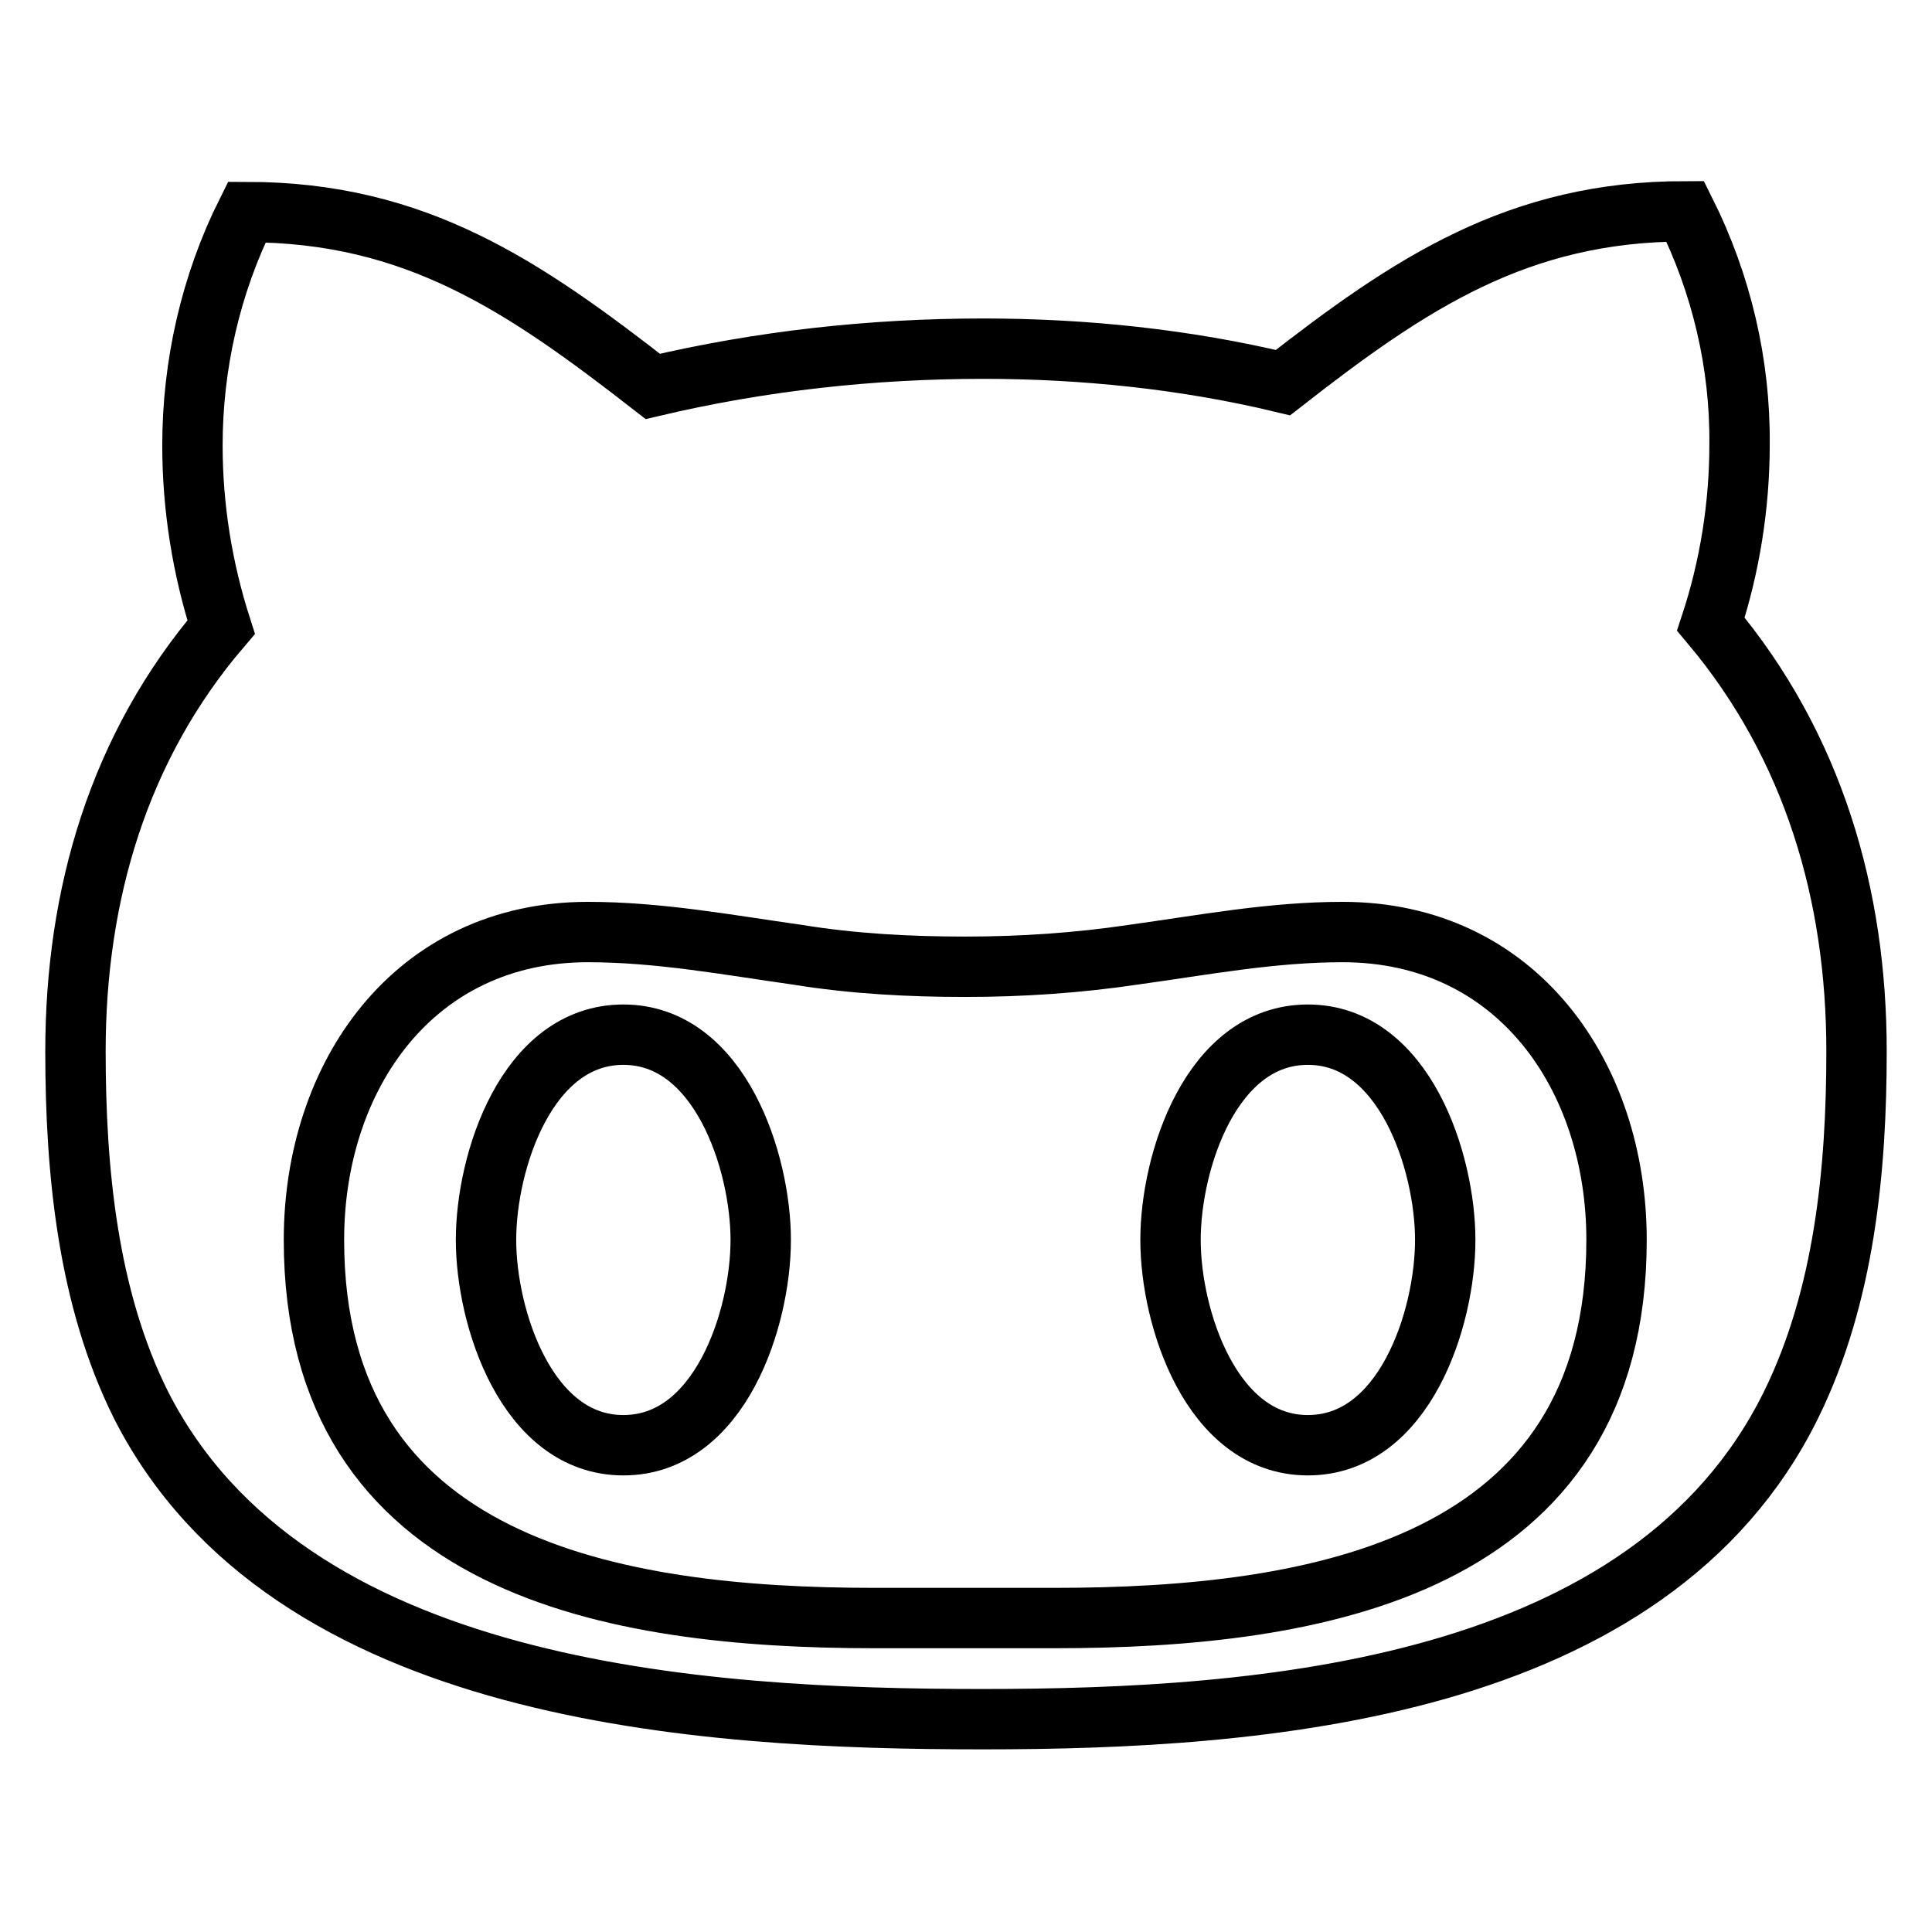 <?xml version="1.0" encoding="utf-8"?>
<!-- Svg Vector Icons : http://www.onlinewebfonts.com/icon -->
<!DOCTYPE svg PUBLIC "-//W3C//DTD SVG 1.1//EN" "http://www.w3.org/Graphics/SVG/1.1/DTD/svg11.dtd">
<svg version="1.1" xmlns="http://www.w3.org/2000/svg" xmlns:xlink="http://www.w3.org/1999/xlink" x="0px" y="0px" viewBox="0 0 256 256" enable-background="new 0 0 256 256" xml:space="preserve">
<g> <path stroke-width="8" fill-opacity="0" stroke="#000000"  d="M100.8,164.3c0,10.4-5.4,27.2-18.2,27.2s-18.2-16.9-18.2-27.2c0-10.4,5.4-27.2,18.2-27.2 S100.8,154,100.8,164.3z M191.5,164.3c0,10.4-5.4,27.2-18.2,27.2s-18.2-16.9-18.2-27.2c0-10.4,5.4-27.2,18.2-27.2 S191.5,154,191.5,164.3z M214.2,164.3c0-21.7-13.2-40.8-36.3-40.8c-9.4,0-18.3,1.7-27.7,3c-7.4,1.1-14.8,1.6-22.3,1.6 s-14.9-0.4-22.3-1.6c-9.2-1.3-18.3-3-27.7-3c-23.1,0-36.3,19.1-36.3,40.8c0,43.4,39.7,50.1,74.3,50.1h23.8 C174.5,214.4,214.2,207.7,214.2,164.3L214.2,164.3z M246,139.3c0,15.7-1.6,32.5-8.7,46.9c-18.7,37.9-70.2,41.6-107.1,41.6 c-37.4,0-92-3.3-111.5-41.6C11.6,172,10,155.1,10,139.3c0-20.7,5.7-40.3,19.3-56.2c-2.5-7.8-3.8-15.9-3.8-24.1 c0-10.6,2.4-21.3,7.2-30.9c22.4,0,36.7,9.8,53.8,23.1c14.4-3.4,29.1-5,43.8-5c13.3,0,26.8,1.4,39.7,4.5 c16.9-13.2,31.2-22.7,53.3-22.7c4.8,9.6,7.3,20.2,7.2,30.9c0,8.1-1.3,16.2-3.8,23.8C240.3,98.9,246,118.6,246,139.3z"/></g>
</svg>